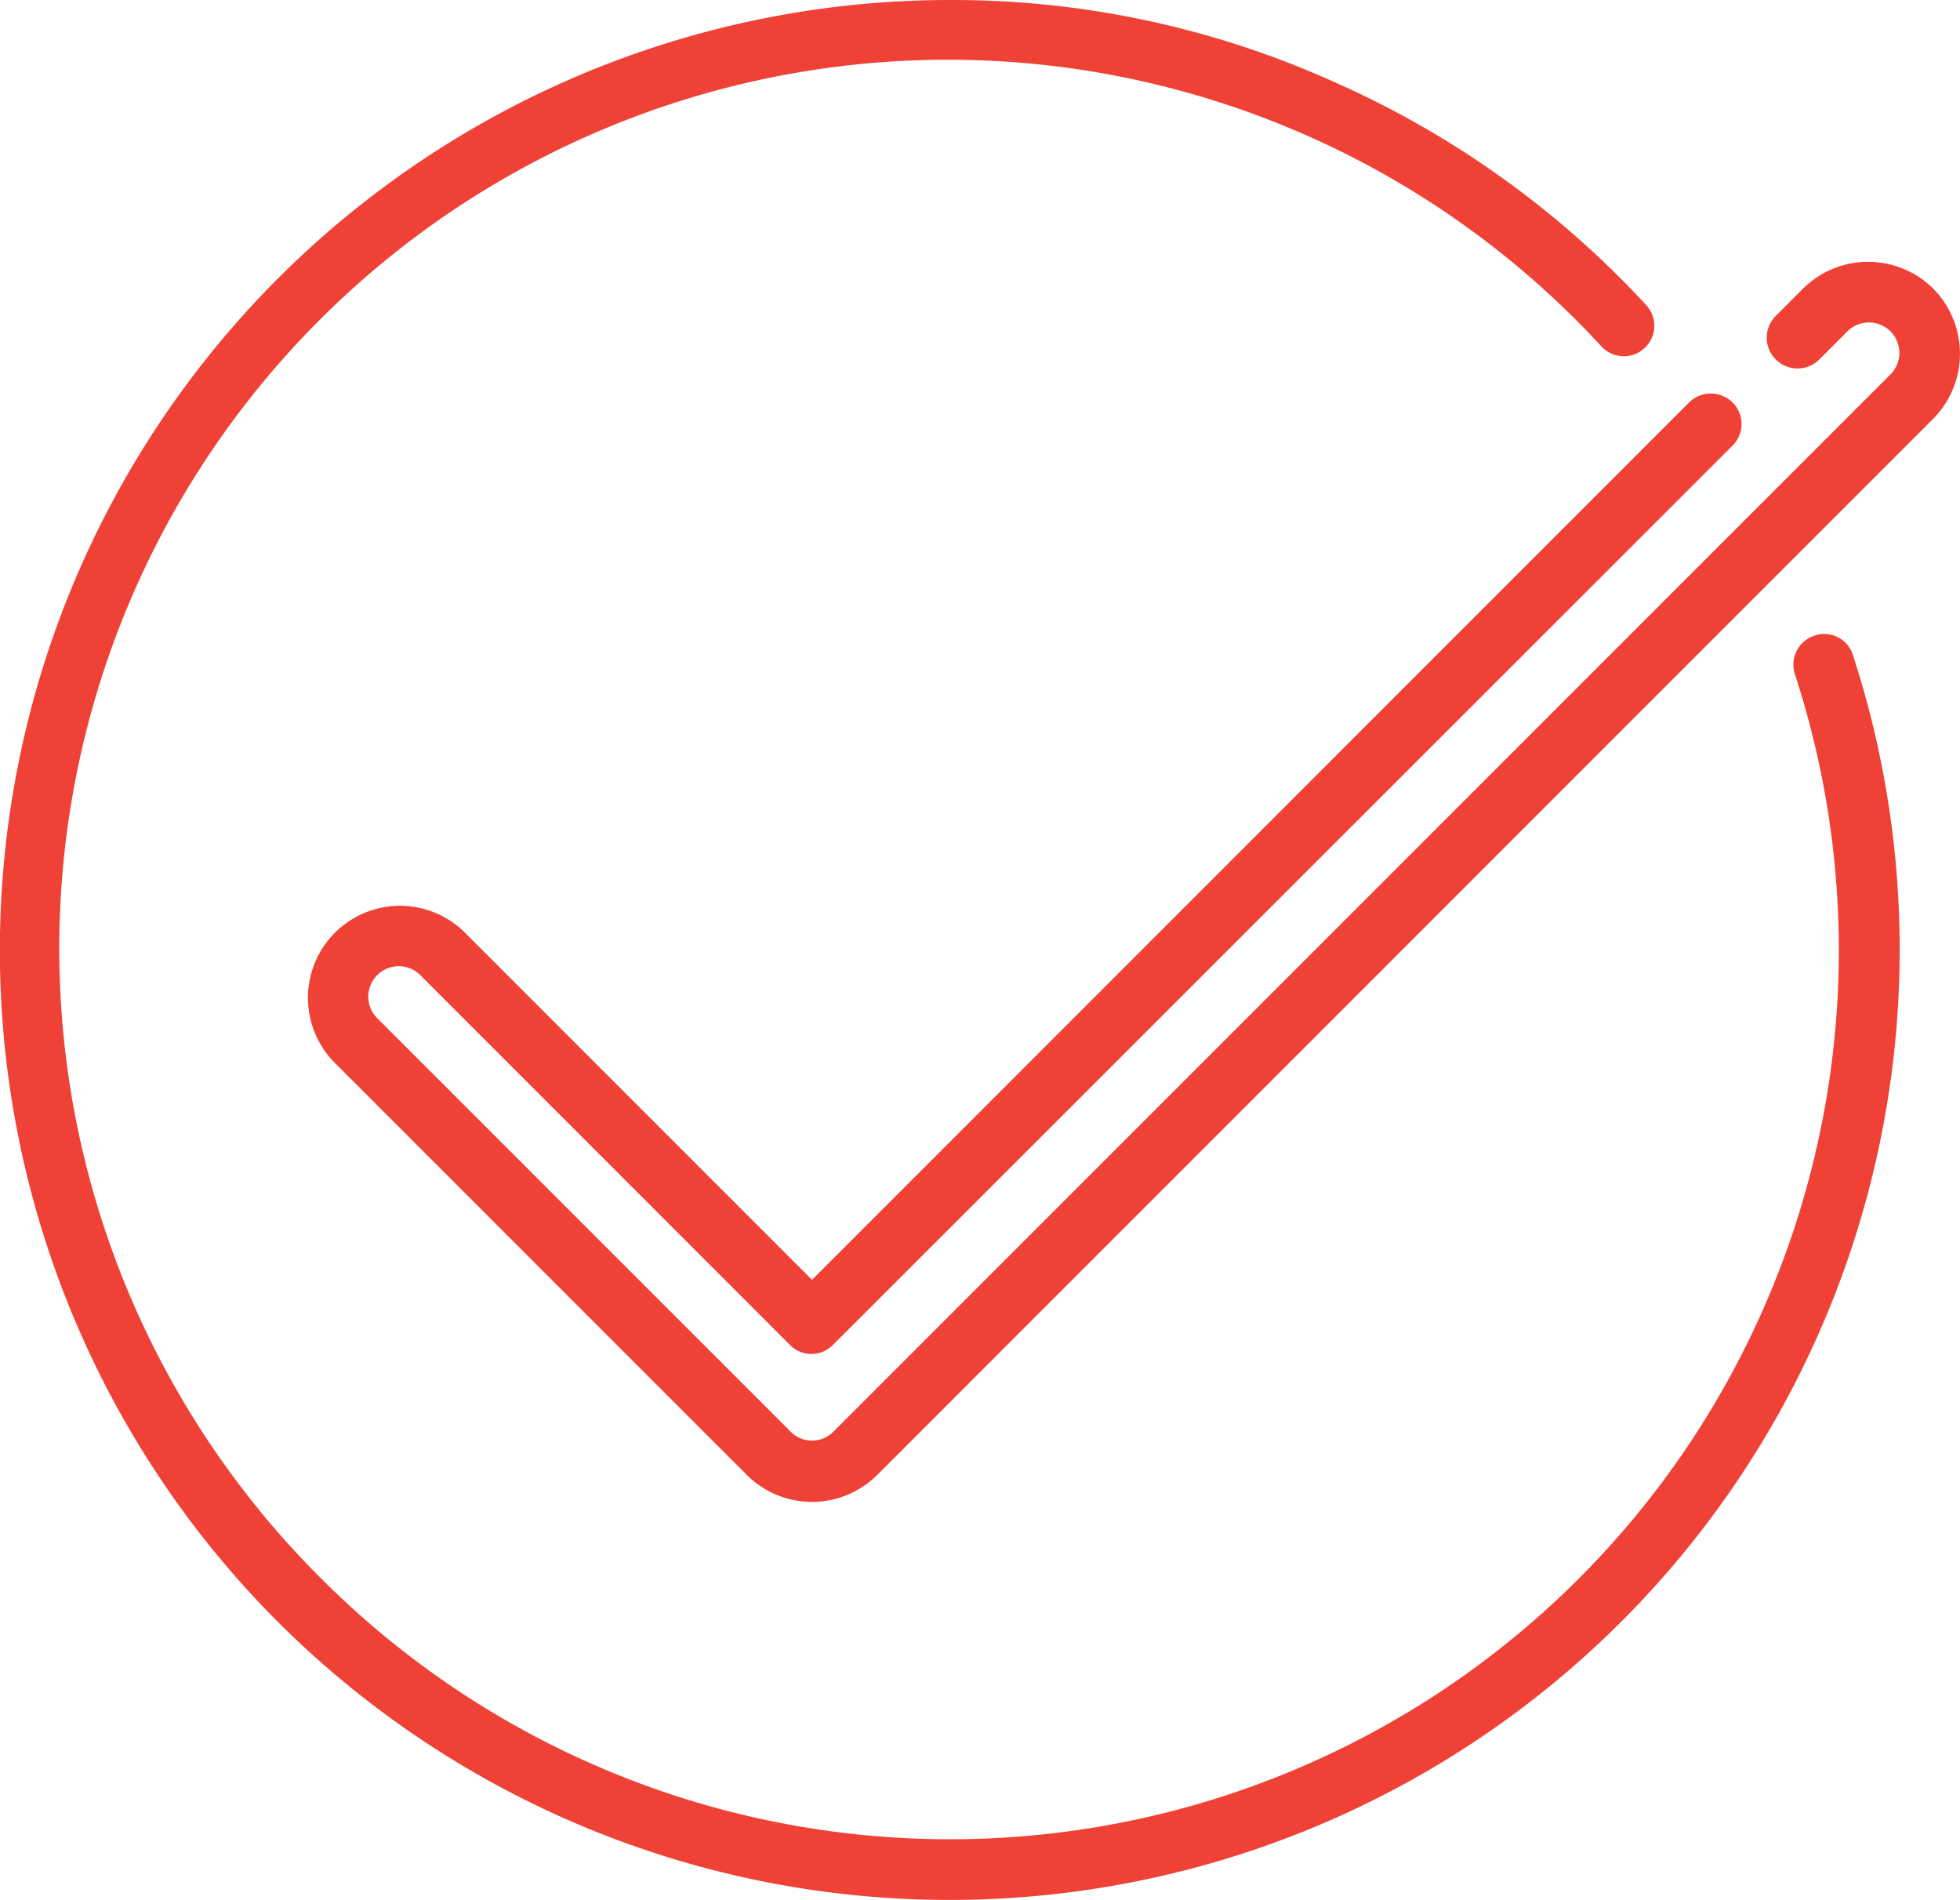 <svg xmlns="http://www.w3.org/2000/svg" width="67.876" height="65.788" viewBox="0 0 67.876 65.788">
    <defs>
        <style>.a{fill:#EF4136;}</style>
    </defs>
    <path class="a" d="M62.839,22.007a1.058,1.058,0,0,0-.679,1.342,30.78,30.78,0,0,1-51.023,31.32A30.771,30.771,0,1,1,55.464,12a1.055,1.055,0,1,0,1.541-1.442A32.688,32.688,0,0,0,46.267,2.867,32.17,32.17,0,0,0,32.894,0,32.9,32.9,0,0,0,9.628,56.16,32.906,32.906,0,0,0,64.164,22.67,1.038,1.038,0,0,0,62.839,22.007Z"/>
    <path class="a" d="M120.593,55.628a3.2,3.2,0,0,0-4.507,0l-.945.945a1.066,1.066,0,0,0,1.508,1.508l.945-.945a1.055,1.055,0,1,1,1.491,1.491L82.512,95.2a1.041,1.041,0,0,1-1.491,0L66.736,80.916a1.055,1.055,0,1,1,1.491-1.491L81,92.2a1.041,1.041,0,0,0,1.491,0l31.154-31.138a1.05,1.05,0,0,0,0-1.491,1.07,1.07,0,0,0-1.508,0L81.766,89.947,69.735,77.916a3.187,3.187,0,0,0-4.507,4.507L79.512,96.708a3.2,3.2,0,0,0,4.507,0l36.573-36.573a3.2,3.2,0,0,0,0-4.507Z" transform="translate(-53.645 -45.635)"/>
</svg>